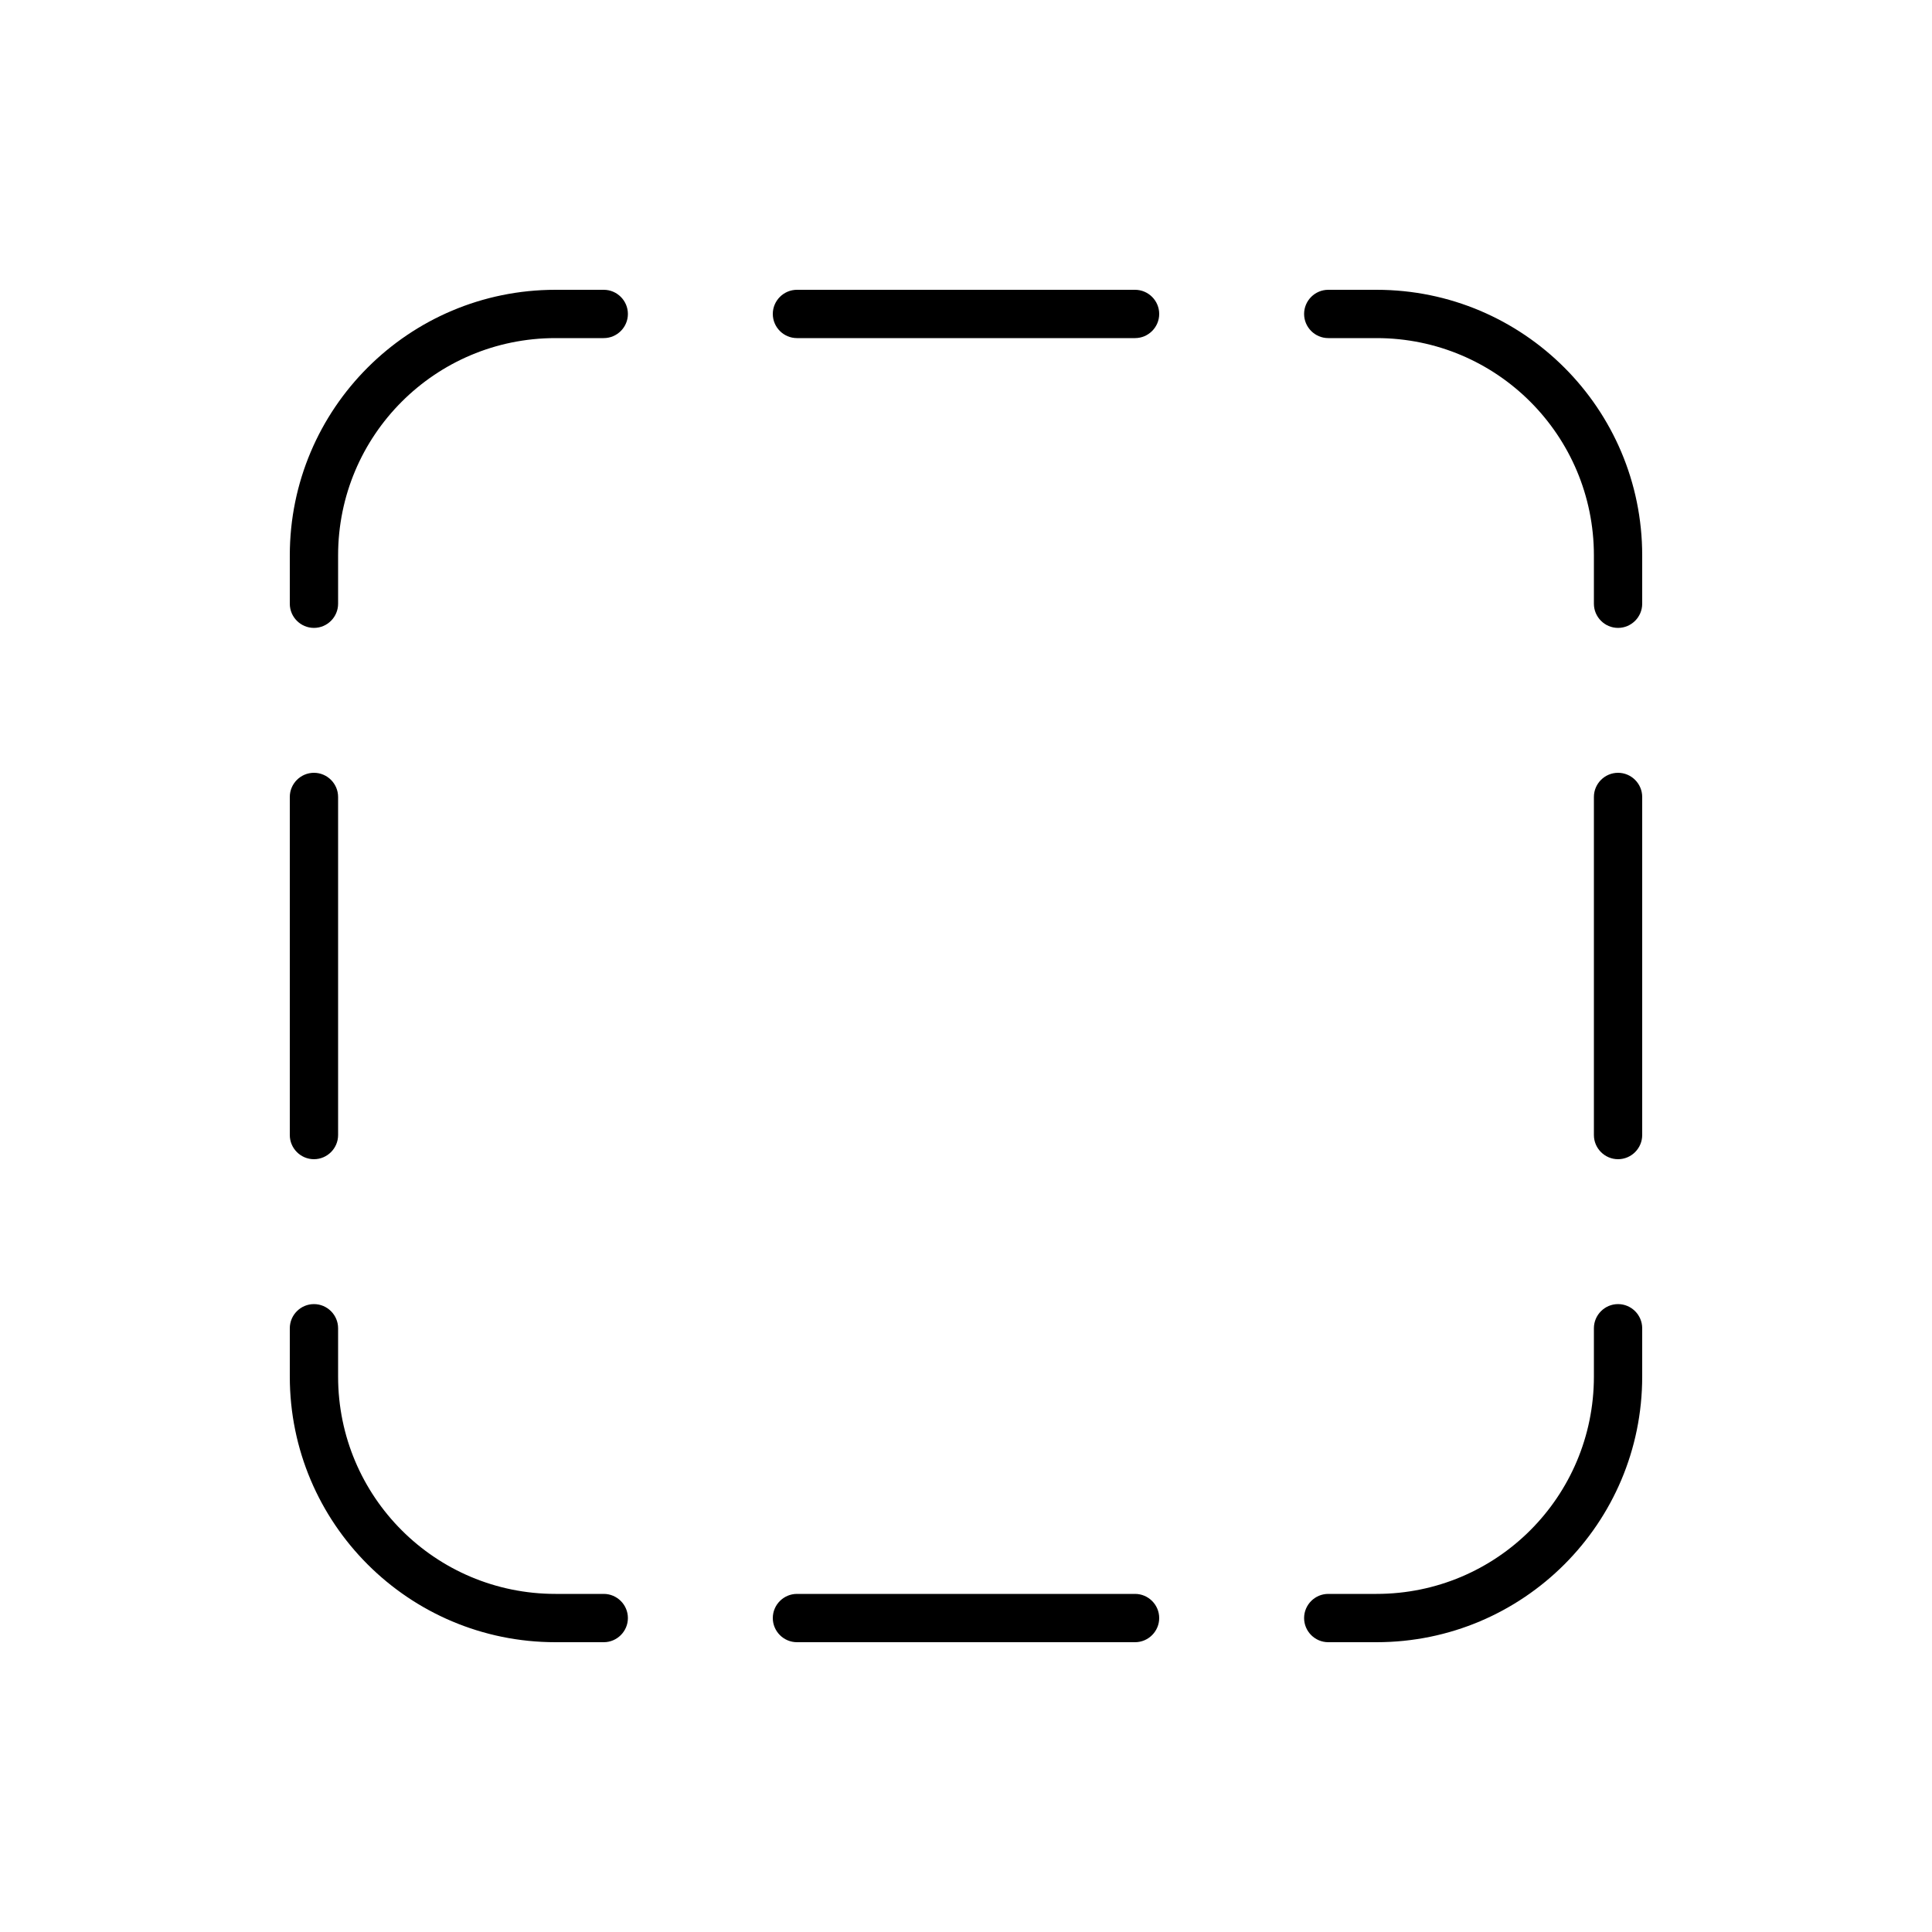 <svg xmlns="http://www.w3.org/2000/svg" viewBox="0 0 640 640"><!--! Font Awesome Pro 7.1.0 by @fontawesome - https://fontawesome.com License - https://fontawesome.com/license (Commercial License) Copyright 2025 Fonticons, Inc. --><path opacity=".4" fill="currentColor" d=""/><path fill="currentColor" d="M184 96L200 96C204.4 96 208 99.6 208 104C208 108.4 204.4 112 200 112L184 112C144.2 112 112 144.2 112 184L112 200C112 204.4 108.4 208 104 208C99.6 208 96 204.4 96 200L96 184C96 135.4 135.4 96 184 96zM104 256C108.4 256 112 259.6 112 264L112 376C112 380.4 108.4 384 104 384C99.6 384 96 380.4 96 376L96 264C96 259.6 99.6 256 104 256zM536 256C540.4 256 544 259.6 544 264L544 376C544 380.4 540.4 384 536 384C531.6 384 528 380.4 528 376L528 264C528 259.6 531.6 256 536 256zM536 208C531.6 208 528 204.4 528 200L528 184C528 144.2 495.8 112 456 112L440 112C435.6 112 432 108.4 432 104C432 99.6 435.6 96 440 96L456 96C504.6 96 544 135.4 544 184L544 200C544 204.4 540.4 208 536 208zM544 440L544 456C544 504.6 504.6 544 456 544L440 544C435.6 544 432 540.4 432 536C432 531.6 435.6 528 440 528L456 528C495.8 528 528 495.8 528 456L528 440C528 435.6 531.6 432 536 432C540.4 432 544 435.6 544 440zM112 440L112 456C112 495.8 144.2 528 184 528L200 528C204.4 528 208 531.6 208 536C208 540.4 204.4 544 200 544L184 544C135.4 544 96 504.6 96 456L96 440C96 435.6 99.6 432 104 432C108.4 432 112 435.6 112 440zM264 544C259.6 544 256 540.4 256 536C256 531.6 259.6 528 264 528L376 528C380.4 528 384 531.6 384 536C384 540.4 380.4 544 376 544L264 544zM256 104C256 99.6 259.6 96 264 96L376 96C380.4 96 384 99.6 384 104C384 108.4 380.4 112 376 112L264 112C259.6 112 256 108.4 256 104z"/></svg>
